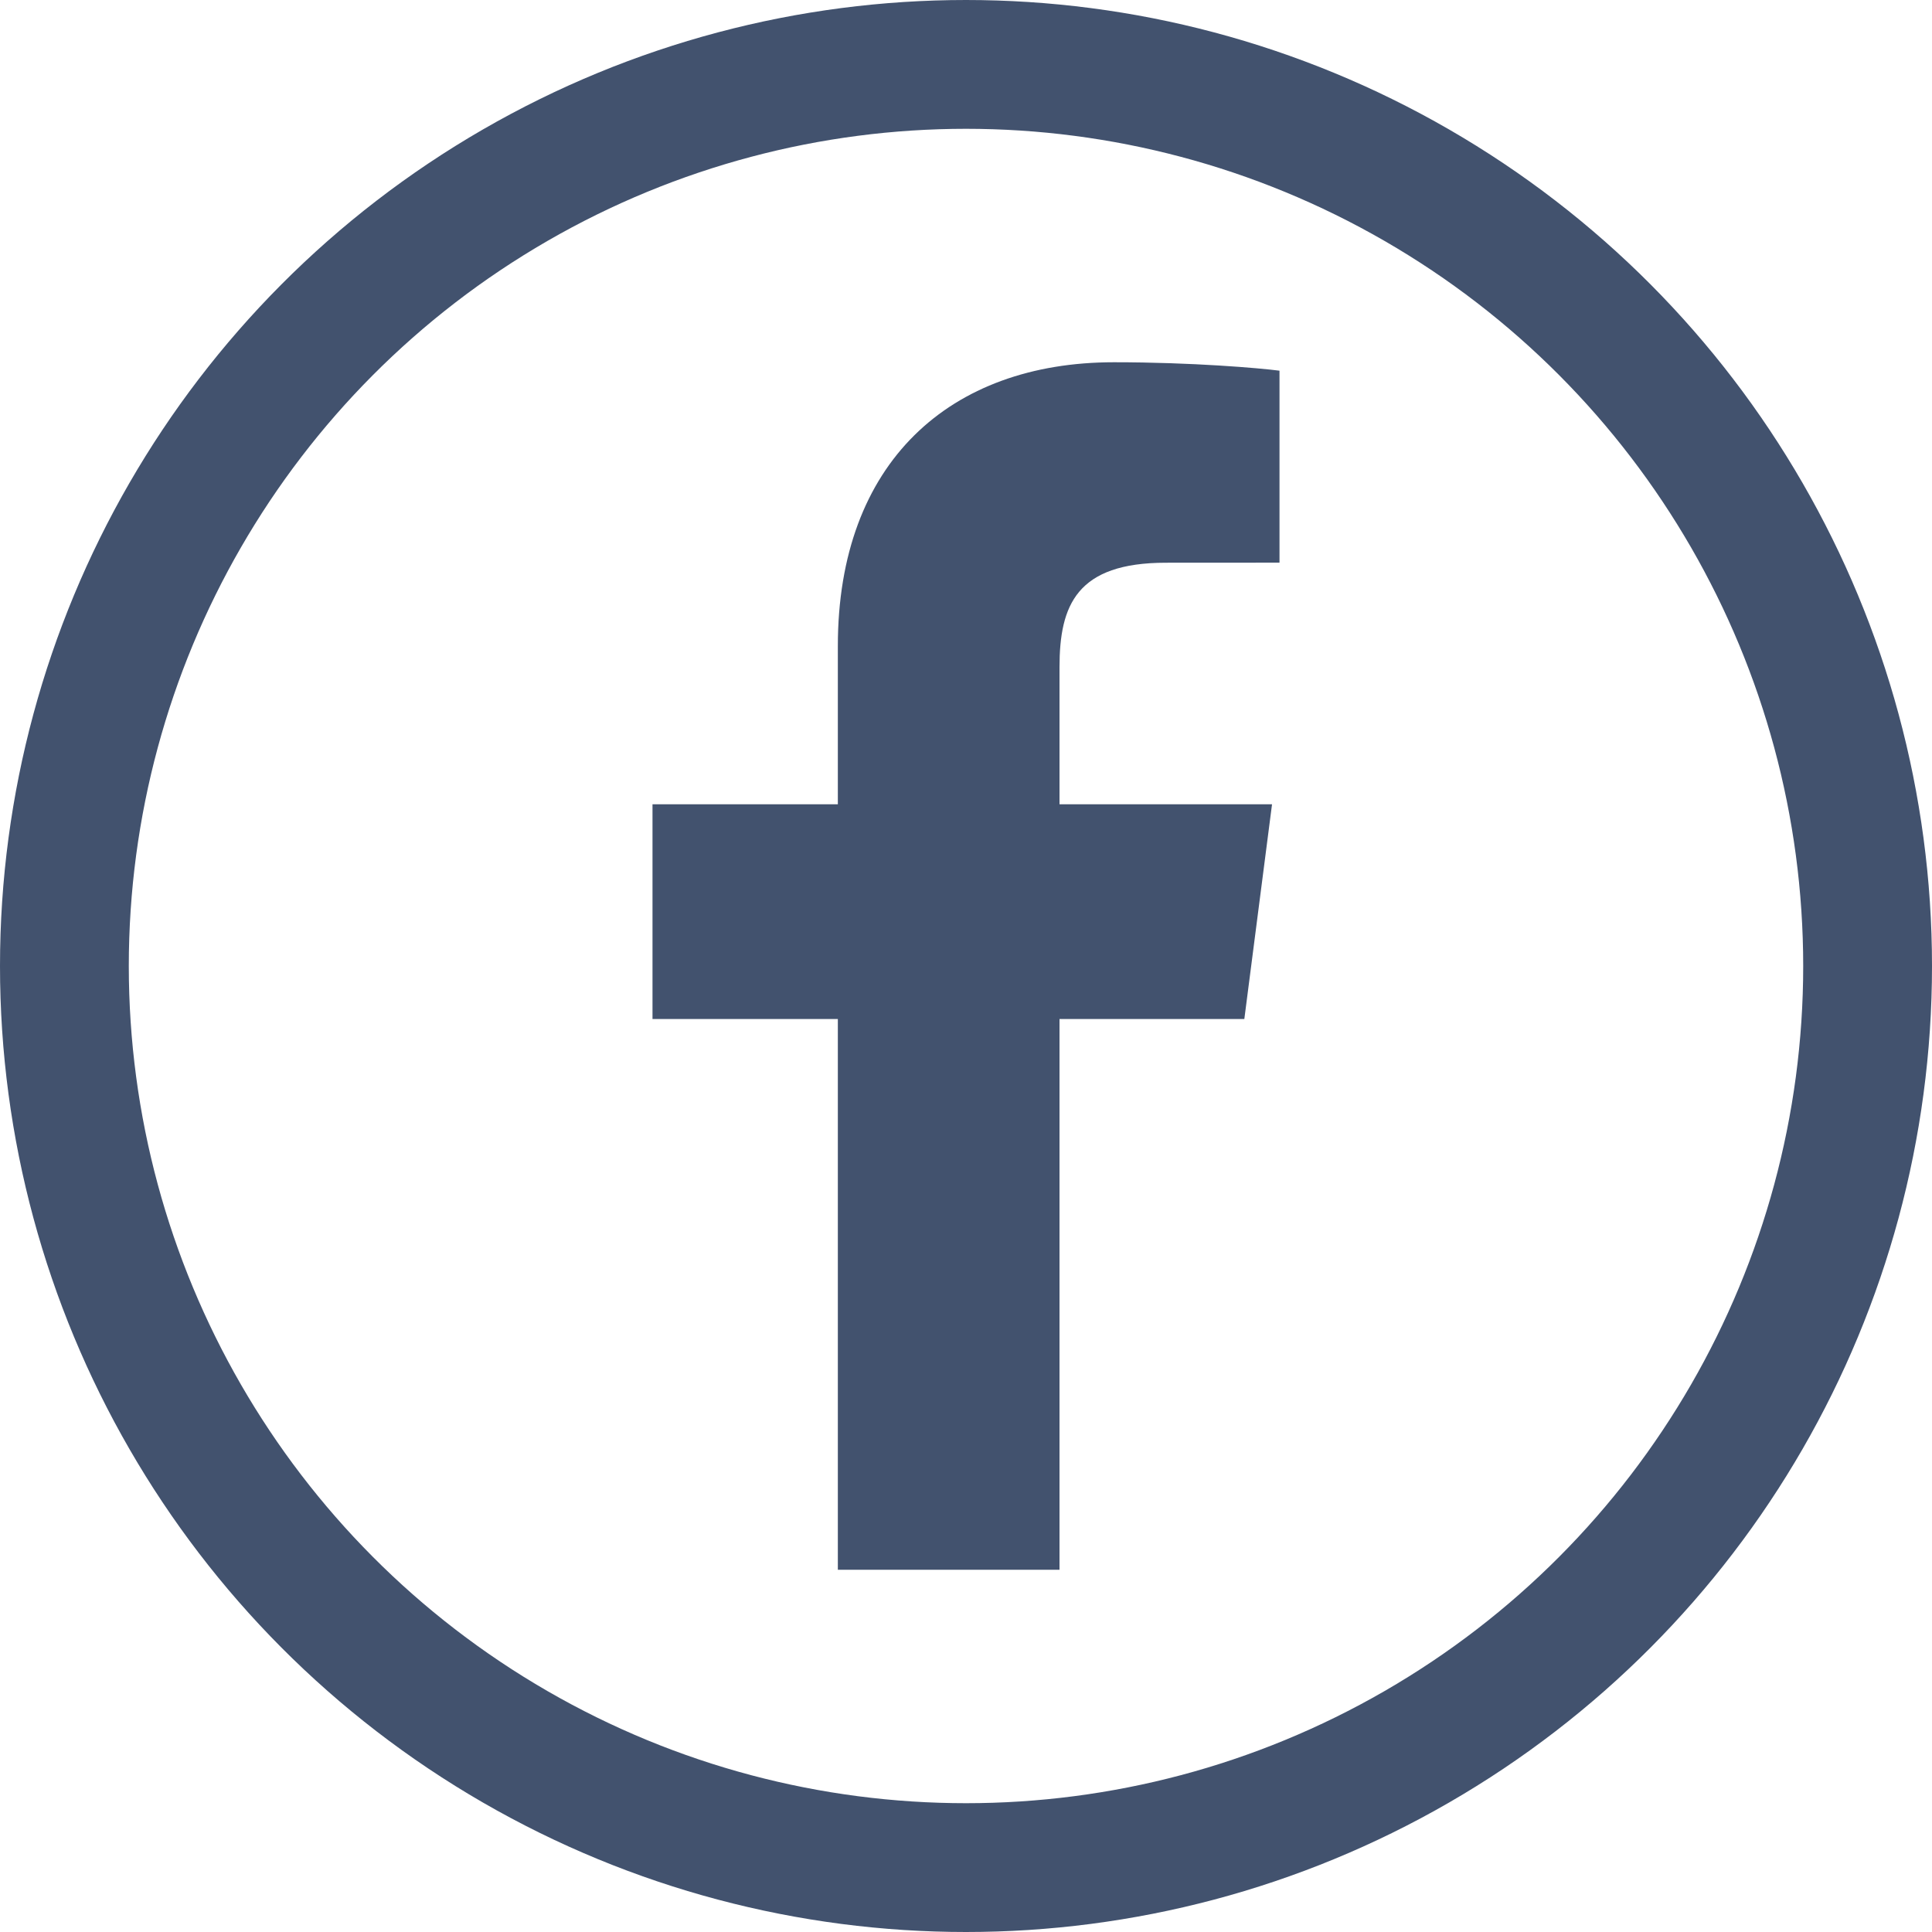 <svg width="30" height="30" viewBox="0 0 30 30" fill="none" xmlns="http://www.w3.org/2000/svg">
<circle cx="15" cy="15" r="14" stroke="#42526E" stroke-width="2"/>
<g clip-path="url(#clip0_1028_8716)">
<path d="M16.452 24.375V15.823H19.322L19.752 12.489H16.452V10.361C16.452 9.396 16.719 8.738 18.104 8.738L19.868 8.737V5.756C19.563 5.716 18.516 5.625 17.297 5.625C14.752 5.625 13.01 7.178 13.01 10.031V12.489H10.132V15.823H13.01V24.375H16.452Z" fill="#42526E"/>
</g>
<defs>
<clipPath id="clip0_1028_8716">
<rect width="18.75" height="18.75" fill="white" transform="translate(5.625 5.625)"/>
</clipPath>
</defs>
</svg>

